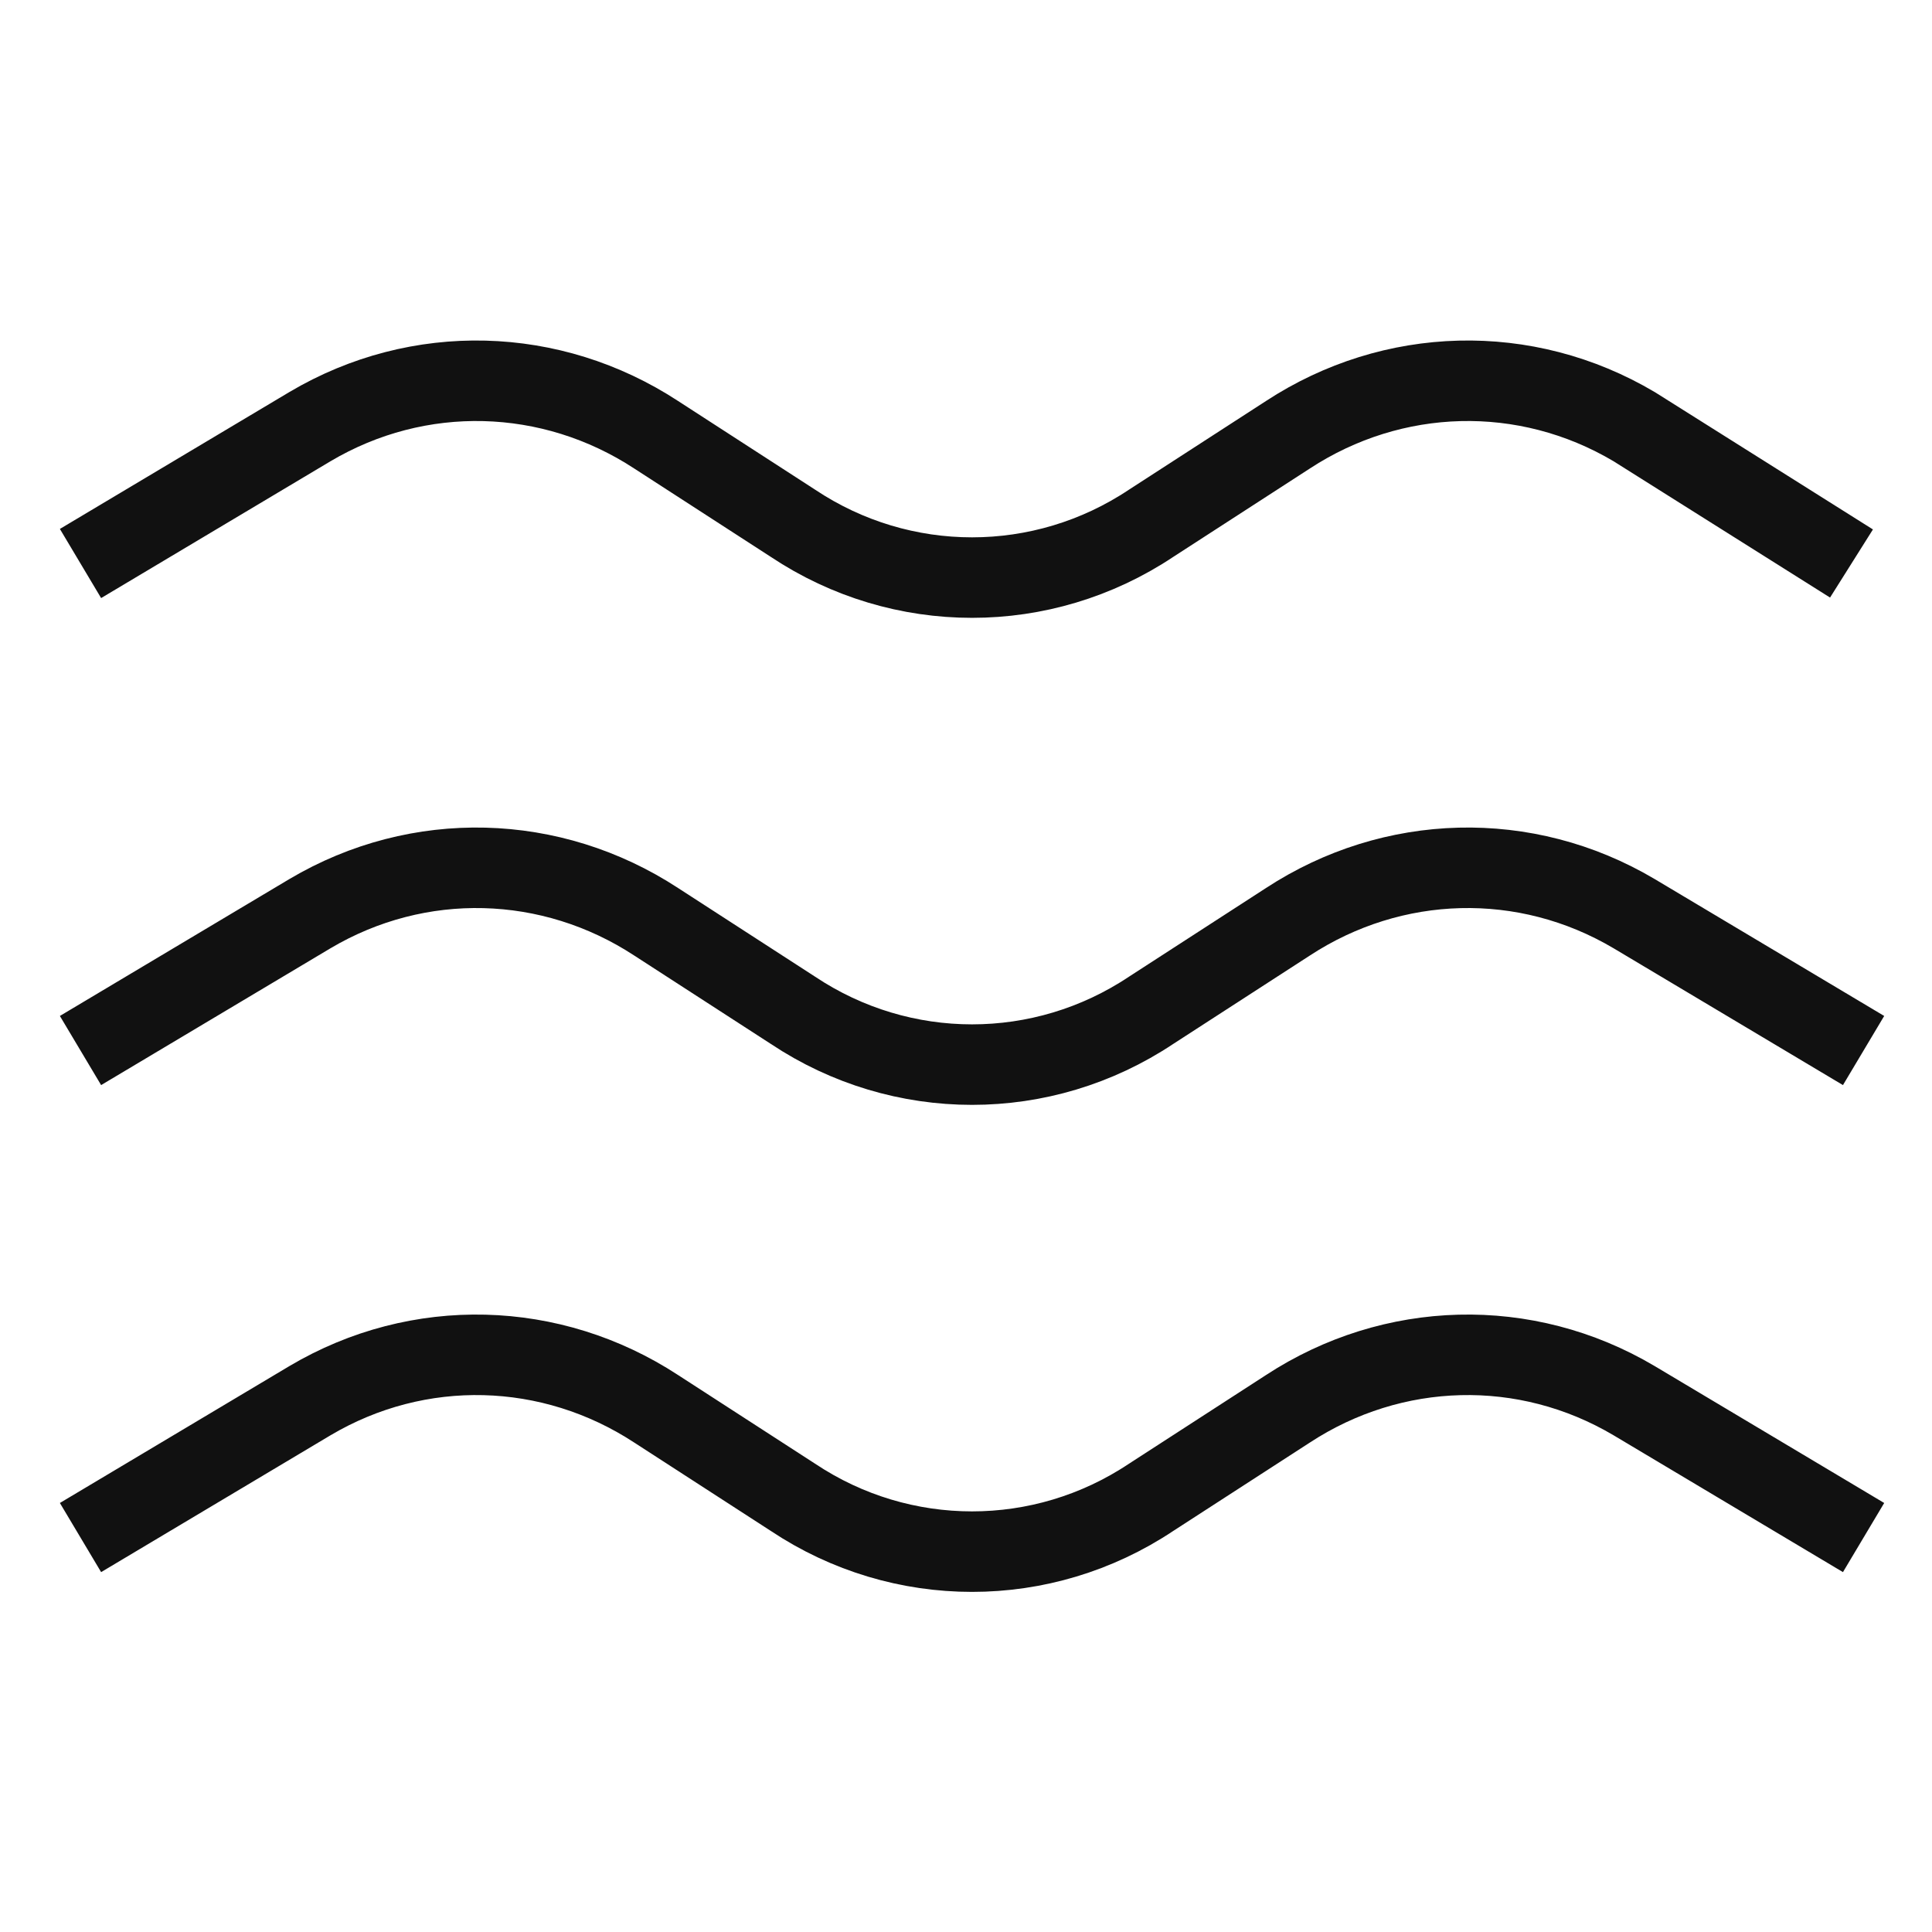 <svg xmlns="http://www.w3.org/2000/svg" width="48" height="48" viewBox="0 0 48 48"><g class="nc-icon-wrapper" fill="none" stroke="#111" stroke-width="2" stroke-miterlimit="10"><path data-cap="butt" d="M2 14l5.7-3.4c2.7-1.6 6-1.5 8.6.2l3.4 2.2c2.7 1.8 6.2 1.8 8.9 0l3.4-2.2c2.6-1.7 5.9-1.8 8.6-.2L46 14M2 38.2l5.7-3.4c2.7-1.6 6-1.5 8.6.2l3.4 2.2c2.7 1.8 6.2 1.8 8.9 0L32 35c2.6-1.7 5.9-1.8 8.6-.2l5.7 3.4"/><path data-cap="butt" data-color="color-2" d="M2 26.1l5.7-3.4c2.7-1.6 6-1.5 8.6.2l3.4 2.2c2.7 1.8 6.2 1.8 8.9 0l3.4-2.2c2.6-1.7 5.9-1.8 8.6-.2l5.7 3.4"/></g></svg>
